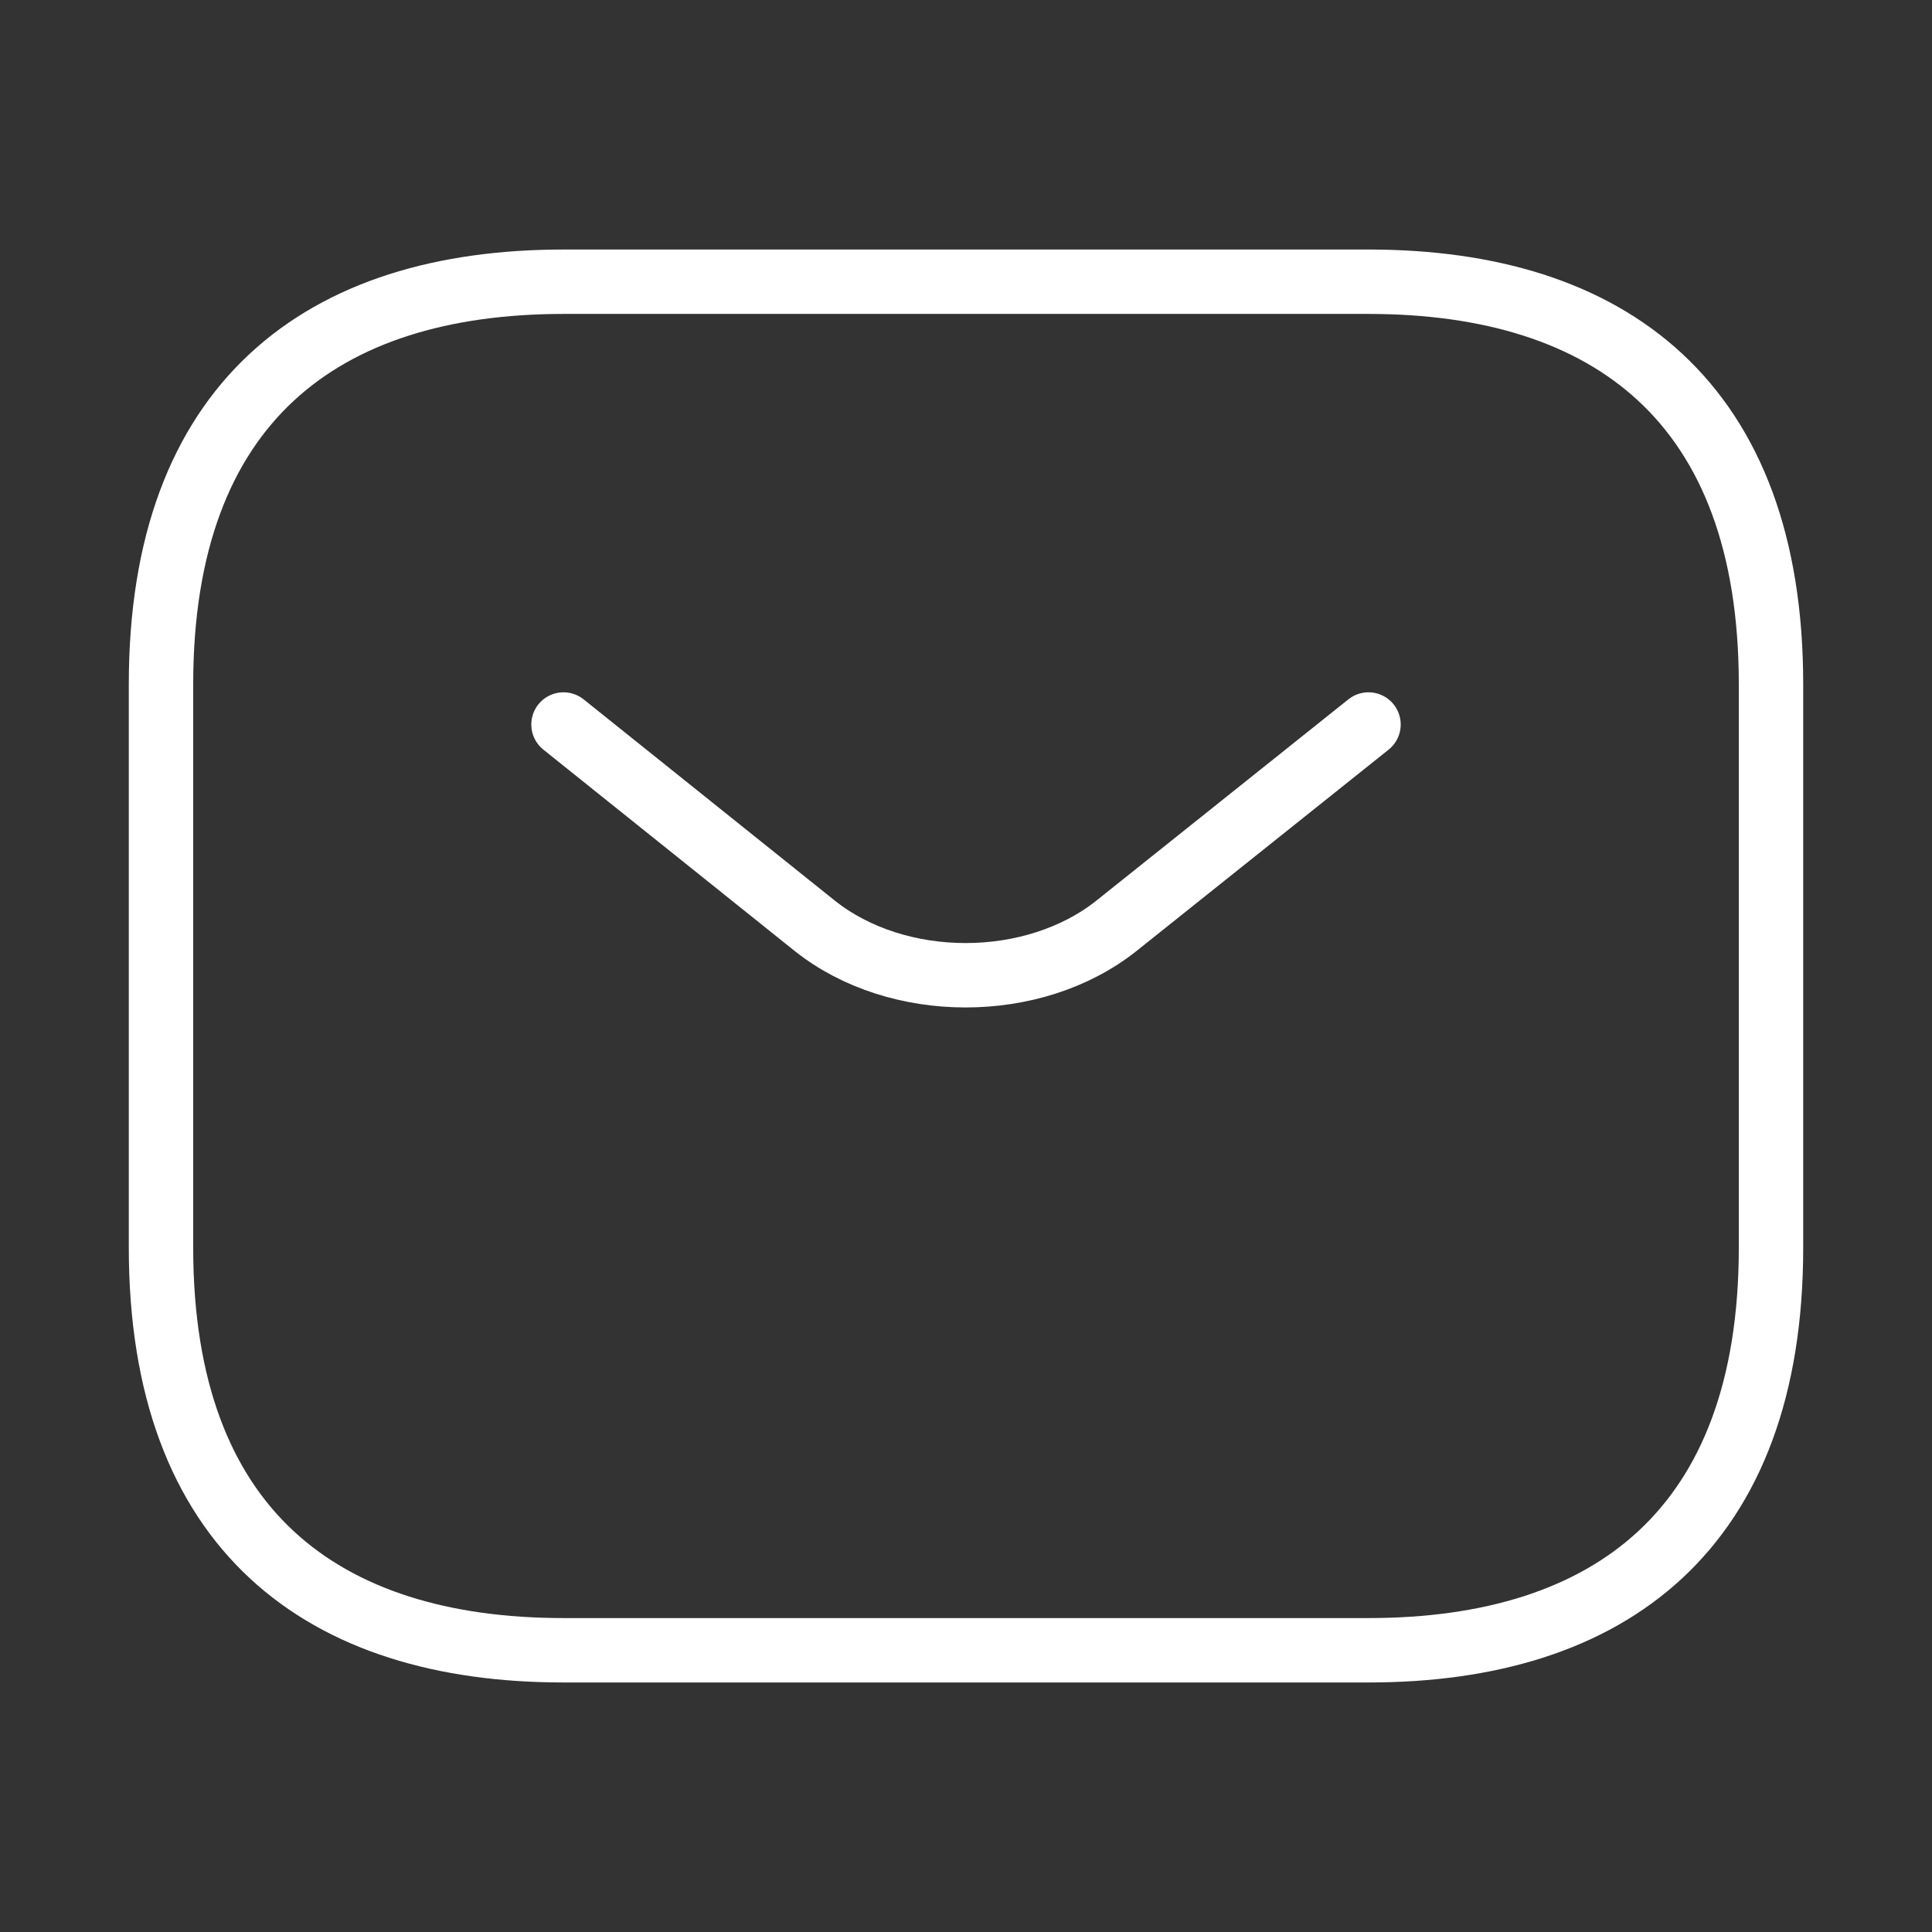 <svg width="45" height="45" viewBox="0 0 45 45" fill="none" xmlns="http://www.w3.org/2000/svg">
<rect x="0" y="0" width="45" height="45" fill="#333333" stroke="none"/>
<path d="M31.875 38.438H13.125C7.5 38.438 3.75 35.625 3.75 29.062V15.938C3.75 9.375 7.5 6.562 13.125 6.562H31.875C37.5 6.562 41.25 9.375 41.25 15.938V29.062C41.25 35.625 37.5 38.438 31.875 38.438Z" stroke="white" stroke-width="1.5" stroke-miterlimit="10" stroke-linecap="round" stroke-linejoin="round"/>
<path d="M31.875 16.875L26.006 21.562C24.075 23.1 20.906 23.1 18.975 21.562L13.125 16.875" stroke="white" stroke-width="1.5" stroke-miterlimit="10" stroke-linecap="round" stroke-linejoin="round"/>
</svg>
